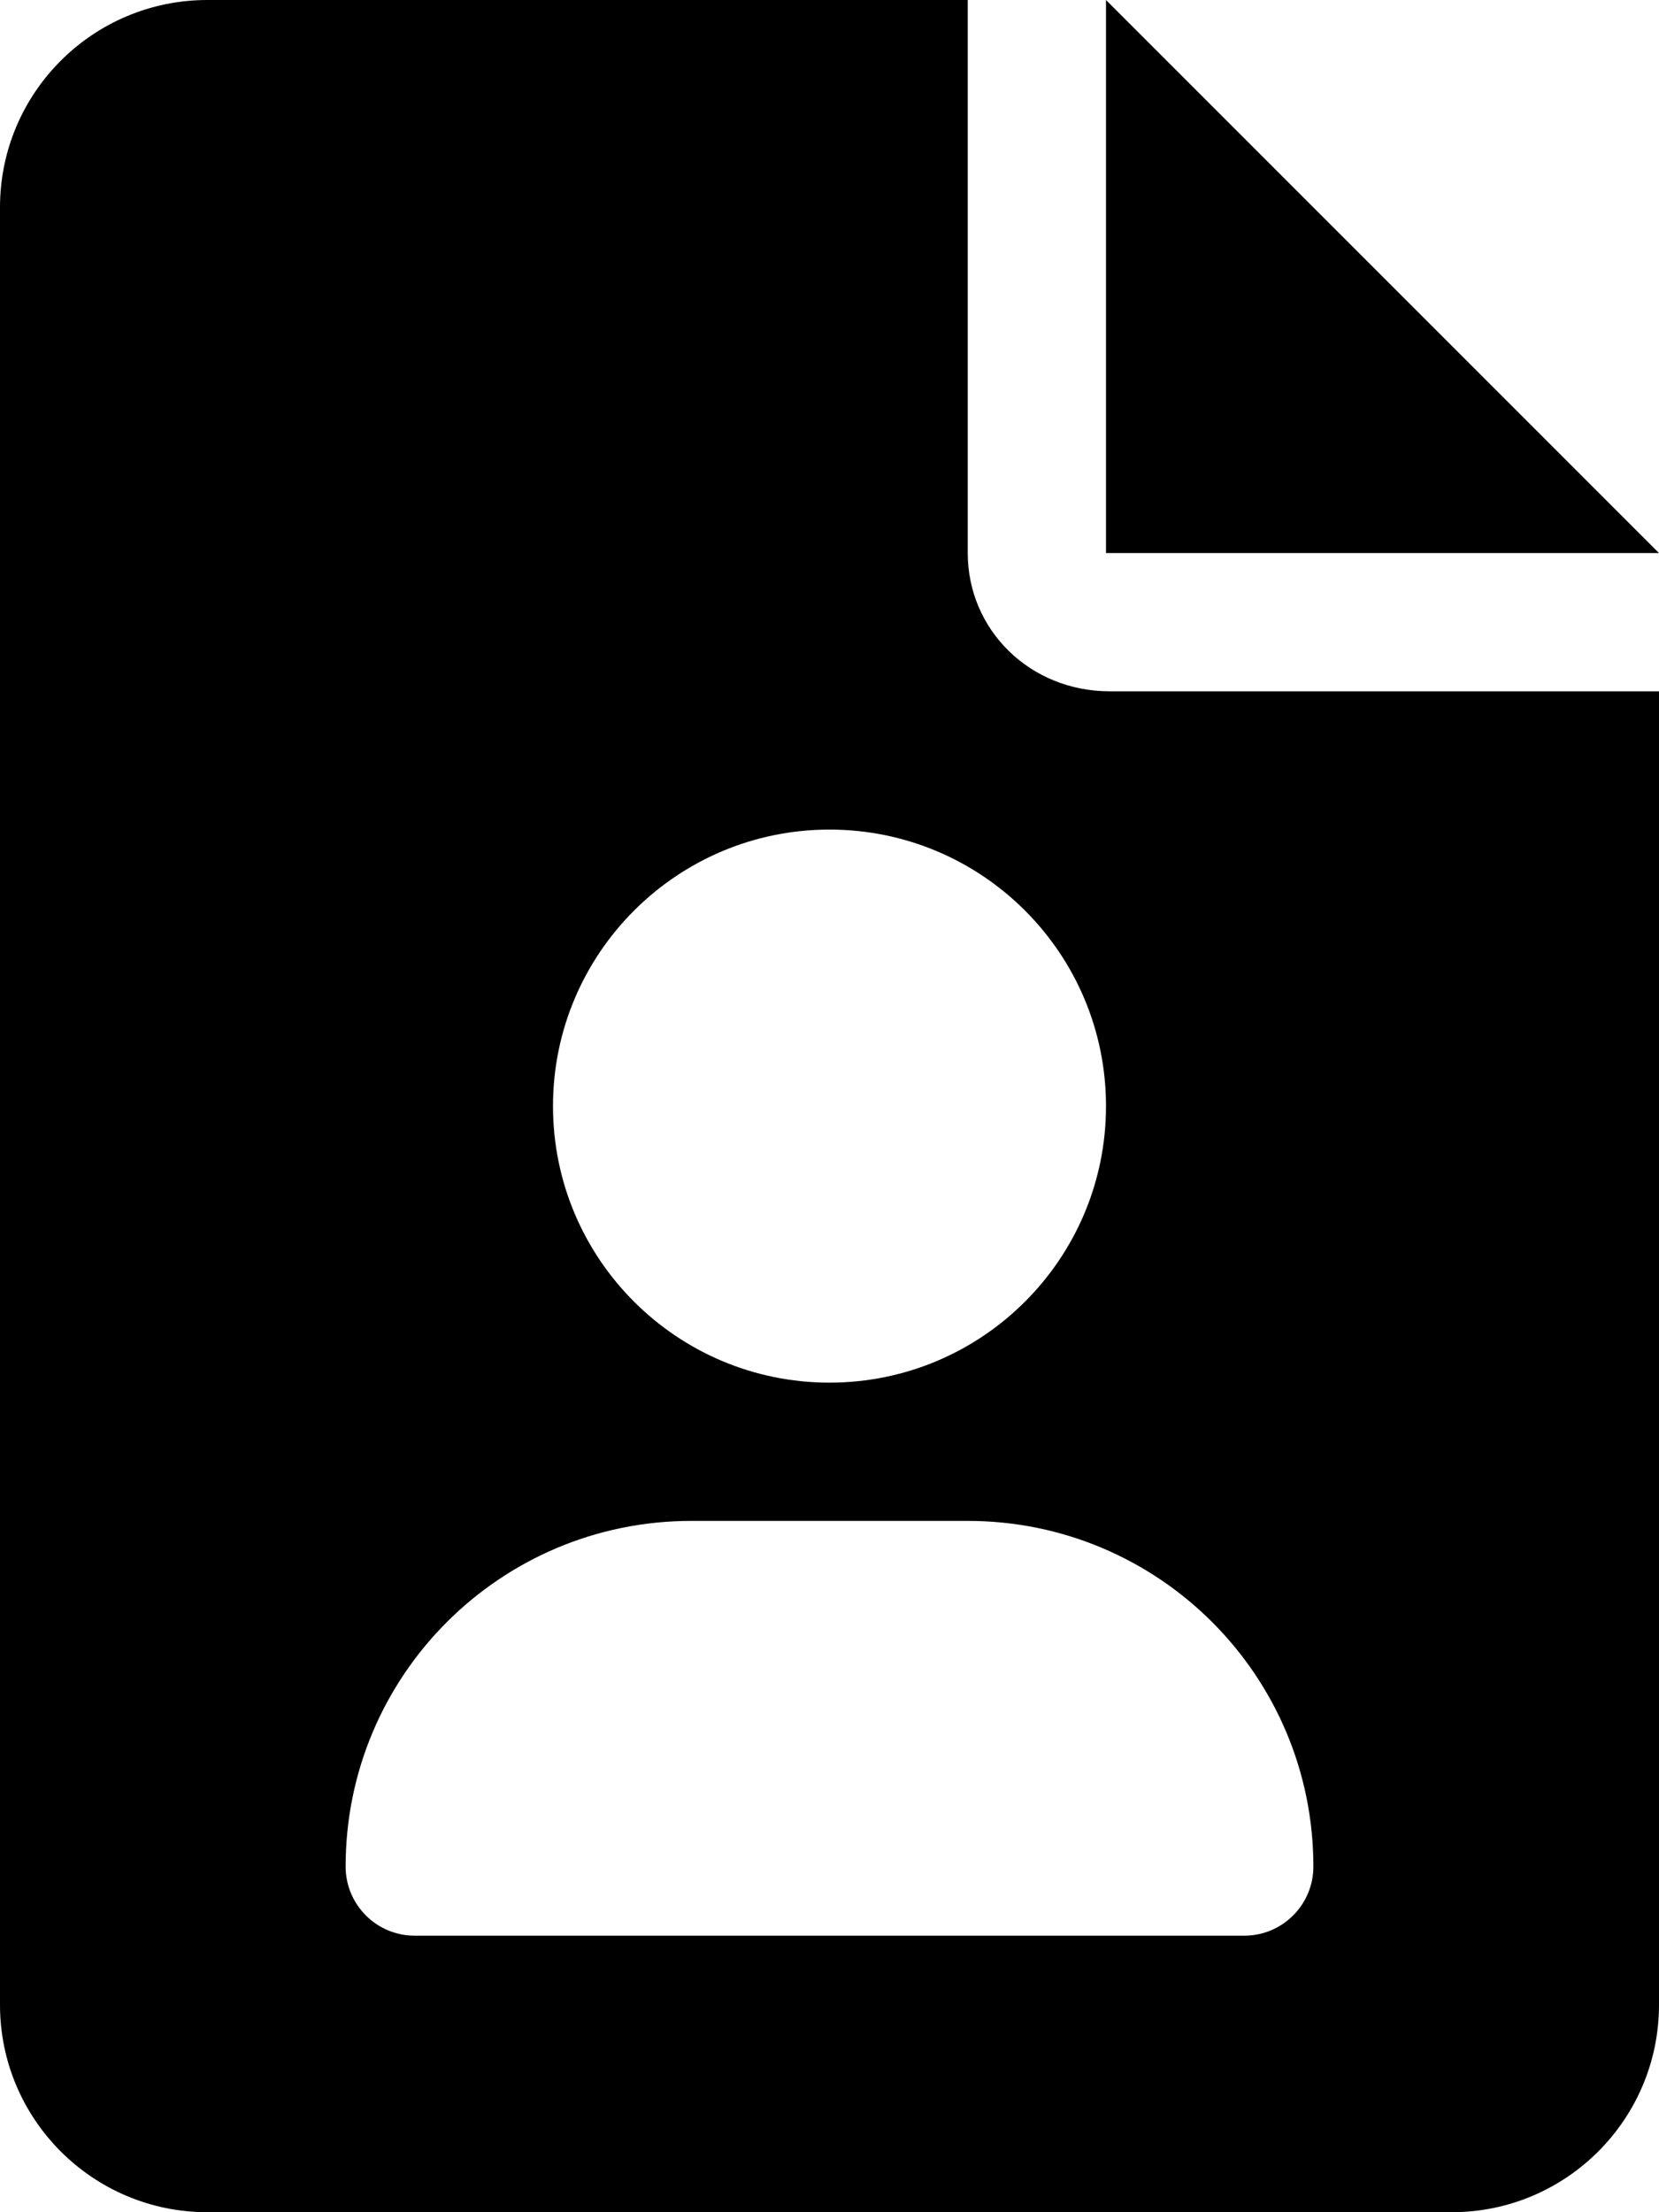 <svg xmlns="http://www.w3.org/2000/svg" viewBox="0 0 384 512"><!--! Font Awesome Pro 6.1.1 by @fontawesome - https://fontawesome.com License - https://fontawesome.com/license (Commercial License) Copyright 2022 Fonticons, Inc. --><path d="M256 0v128h128L256 0zM224 128L224 0H48C21.49 0 0 21.49 0 48v416C0 490.5 21.49 512 48 512h288c26.51 0 48-21.49 48-48V160h-127.1C238.3 160 224 145.7 224 128zM192 192c35.35 0 64 28.66 64 64s-28.65 64-64 64c-35.34 0-64-28.66-64-64S156.7 192 192 192zM304 432c0 8.836-7.164 16-16 16H96c-8.836 0-16-7.164-16-16C80 387.8 115.8 352 160 352h64C268.2 352 304 387.8 304 432z"/></svg>